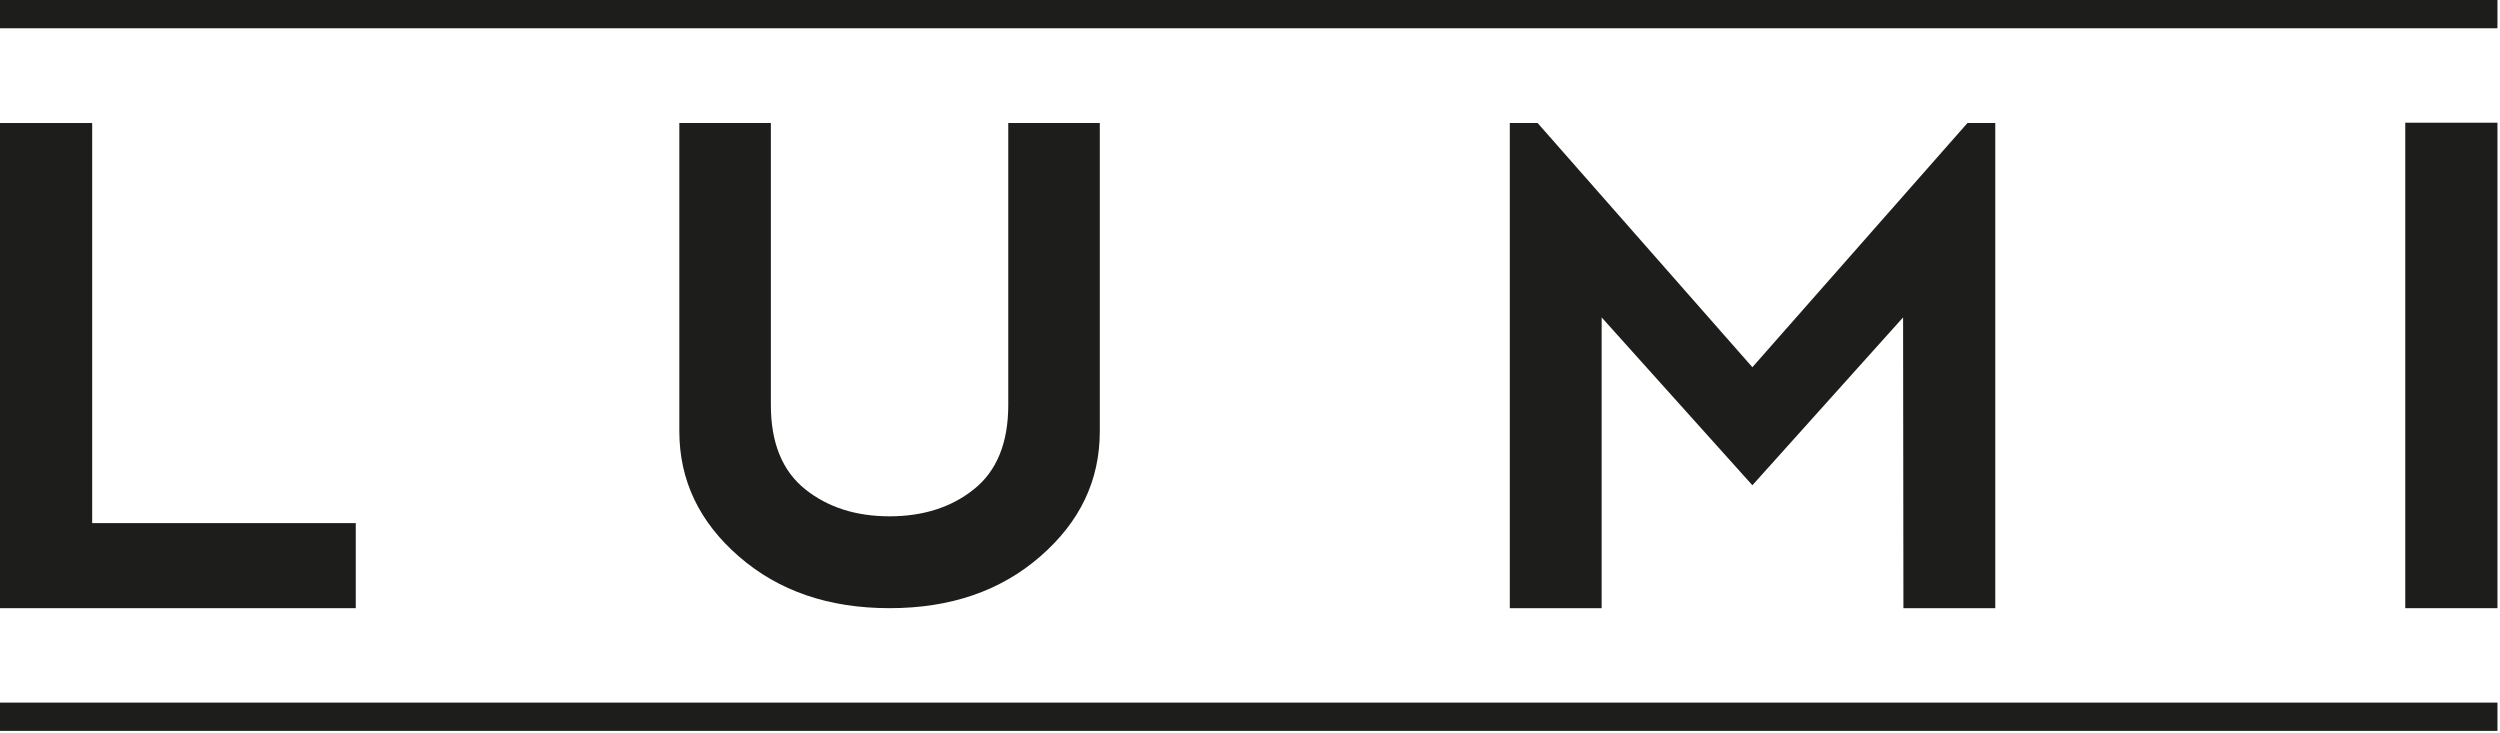 <?xml version="1.0" encoding="UTF-8" standalone="no"?>
<!DOCTYPE svg PUBLIC "-//W3C//DTD SVG 1.1//EN" "http://www.w3.org/Graphics/SVG/1.1/DTD/svg11.dtd">
<svg width="100%" height="100%" viewBox="0 0 723 212" version="1.1" xmlns="http://www.w3.org/2000/svg" xmlns:xlink="http://www.w3.org/1999/xlink" xml:space="preserve" xmlns:serif="http://www.serif.com/" style="fill-rule:evenodd;clip-rule:evenodd;stroke-linejoin:round;stroke-miterlimit:2;">
    <g id="Layer-2" serif:id="Layer 2">
        <g transform="matrix(1,0,0,1,0,175.883)">
            <path d="M0,-140.304L0,0L102.89,0L102.89,-24.599L26.658,-24.599L26.658,-140.304L0,-140.304Z" style="fill:rgb(29,29,27);fill-rule:nonzero;"/>
        </g>
        <g transform="matrix(1,0,0,1,257.262,35.579)">
            <path d="M0,140.304C-17.585,140.304 -32.083,135.347 -43.588,125.338C-55,115.423 -60.799,103.357 -60.799,89.14L-60.799,0L-34.328,0L-34.328,81.563C-34.328,92.413 -31.054,100.645 -24.319,105.976C-17.866,111.12 -9.728,113.74 0,113.74C9.728,113.74 17.865,111.12 24.319,105.976C31.054,100.645 34.328,92.413 34.328,81.563L34.328,0L60.799,0L60.799,89.14C60.799,103.357 55.093,115.329 43.588,125.338C32.083,135.347 17.585,140.304 0,140.304" style="fill:rgb(29,29,27);fill-rule:nonzero;"/>
        </g>
        <g transform="matrix(1,0,0,1,550.374,119.668)">
            <path d="M0,-27.874L-43.588,20.671L-87.176,-27.874L-87.176,56.215L-113.74,56.215L-113.74,-84.089L-105.695,-84.089L-43.588,-13.47L18.614,-84.089L26.658,-84.089L26.658,56.215L0.094,56.215L0,-27.874Z" style="fill:rgb(29,29,27);fill-rule:nonzero;"/>
        </g>
        <rect x="695.604" y="35.486" width="26.658" height="140.397" style="fill:rgb(29,29,27);"/>
        <g transform="matrix(-1,0,0,1,722.262,-203.194)">
            <rect x="0" y="203.194" width="722.262" height="8.175" style="fill:rgb(29,29,27);"/>
        </g>
        <g transform="matrix(-1,0,0,1,722.262,203.194)">
            <rect x="0" y="0" width="722.262" height="8.175" style="fill:rgb(29,29,27);"/>
        </g>
    </g>
</svg>
